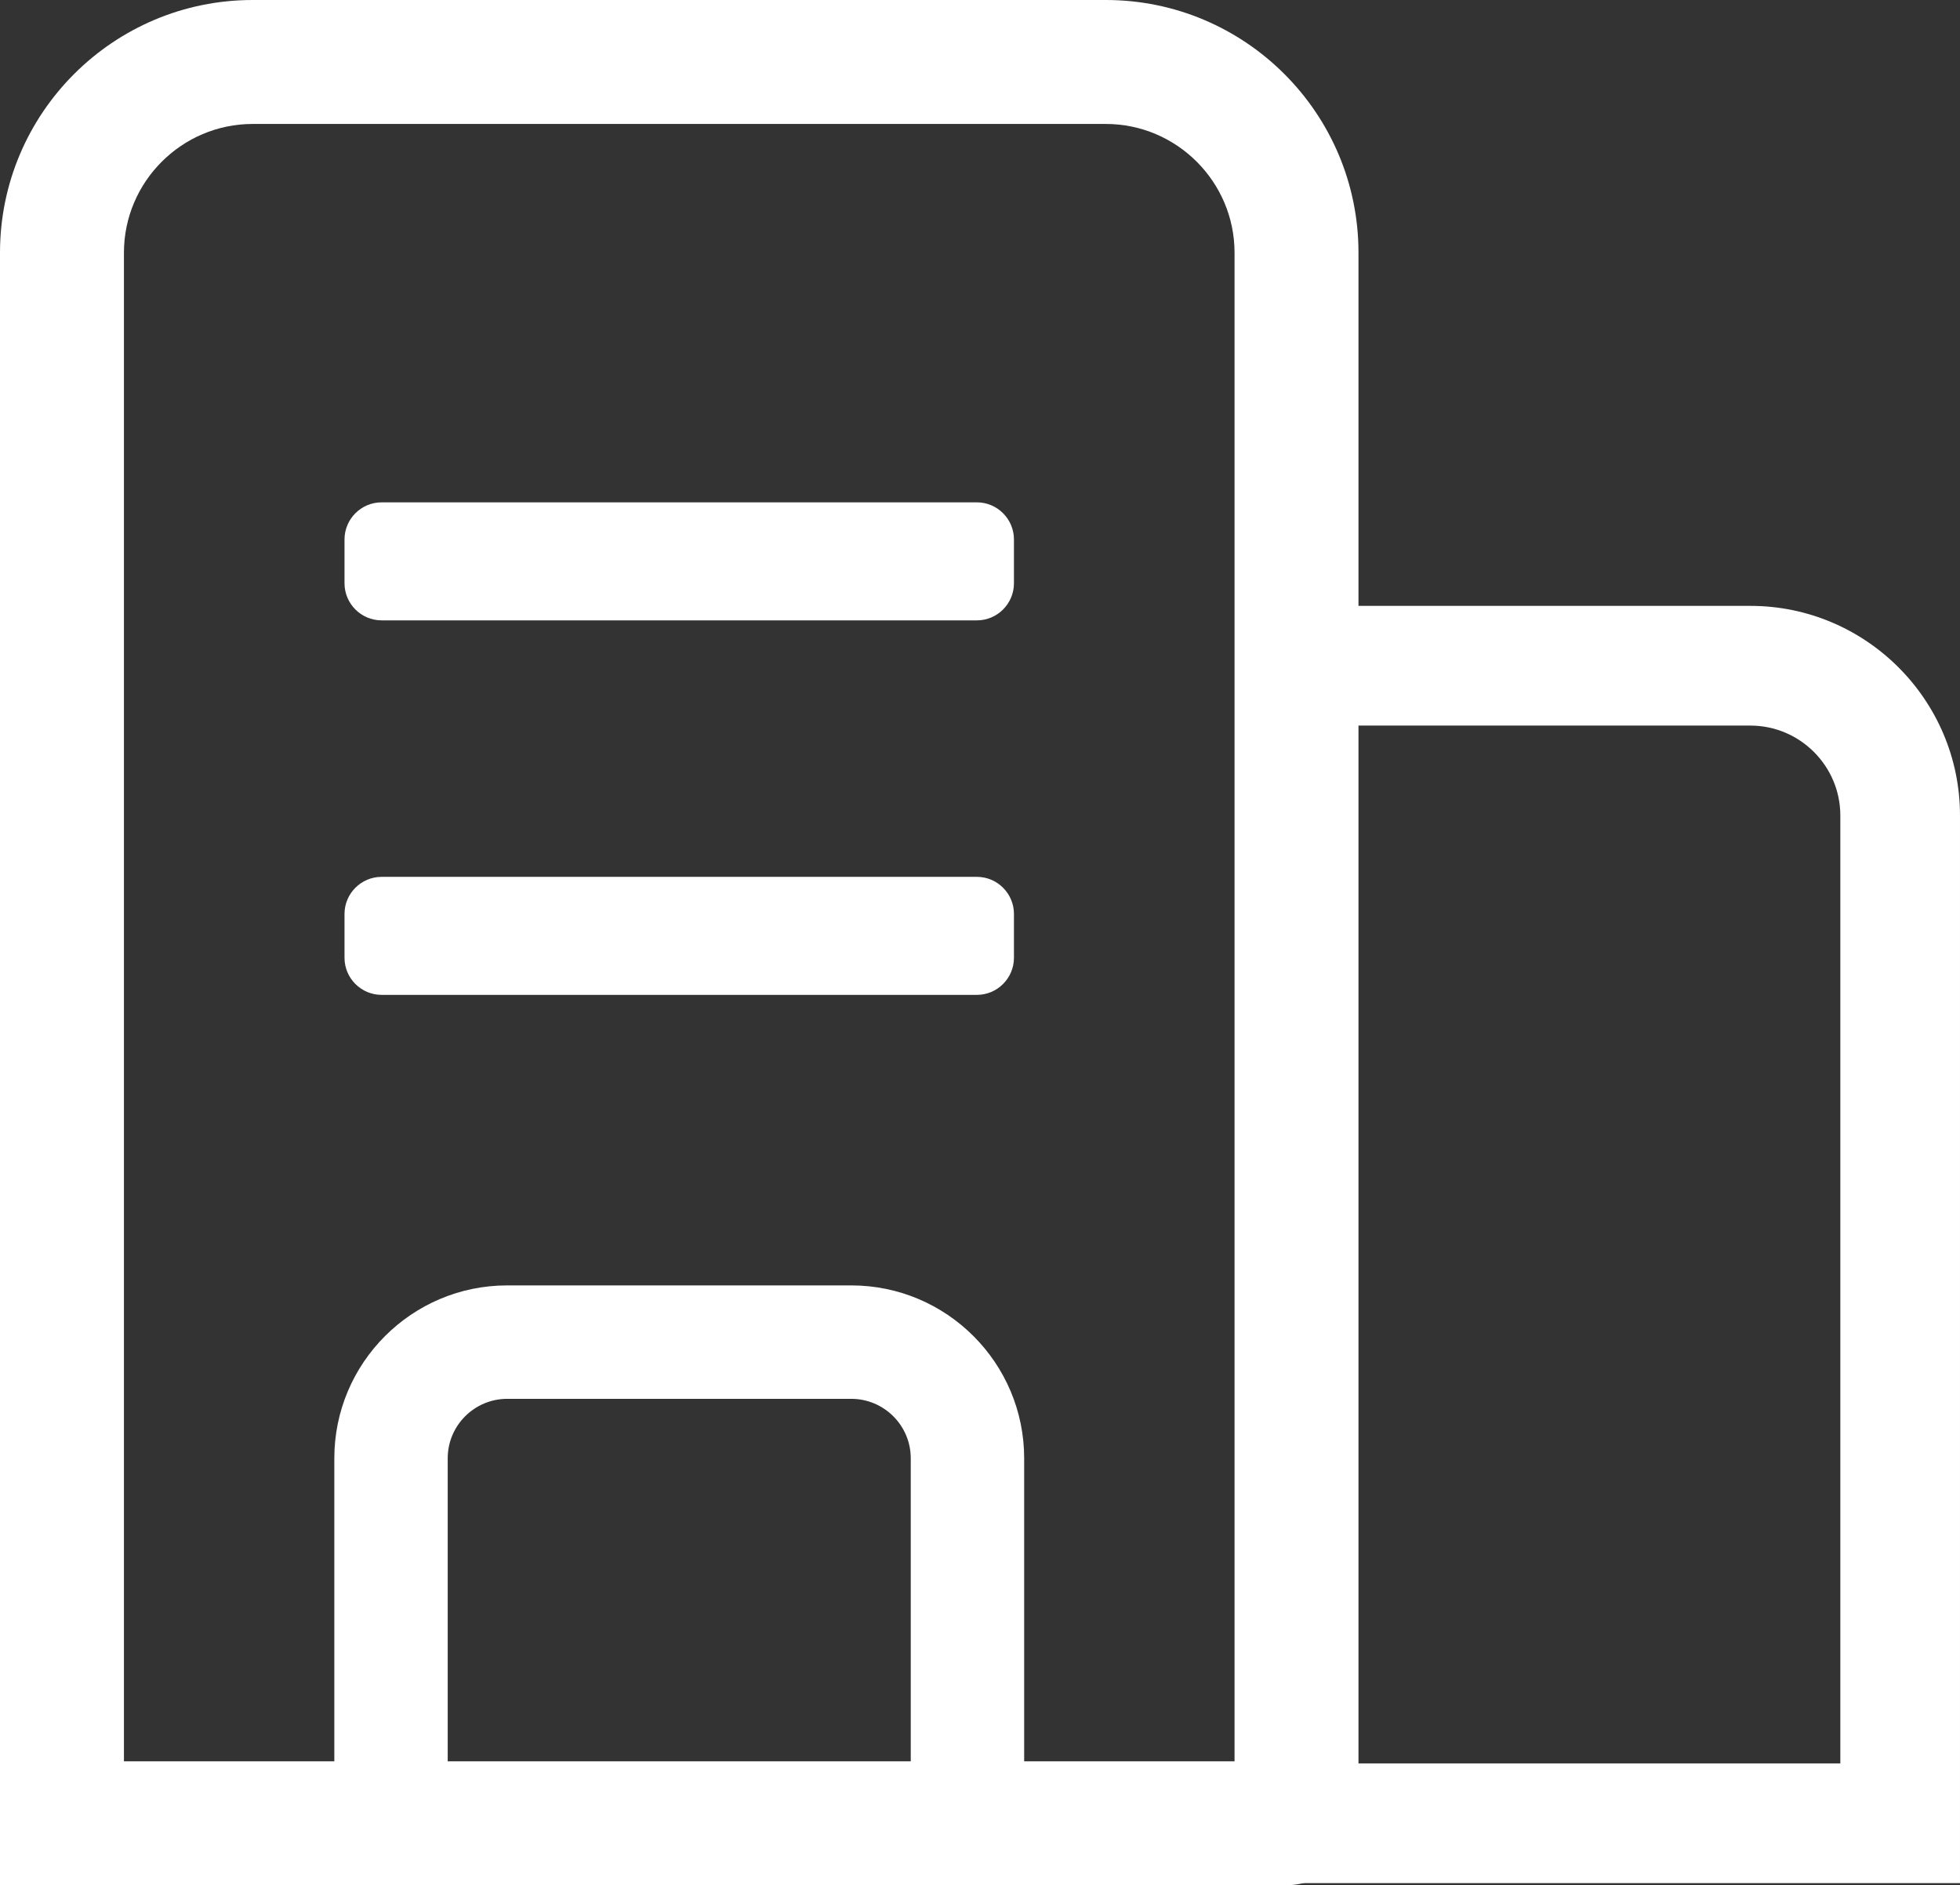 <?xml version="1.0" encoding="utf-8"?>
<!-- Generator: Adobe Illustrator 16.0.0, SVG Export Plug-In . SVG Version: 6.00 Build 0)  -->
<!DOCTYPE svg PUBLIC "-//W3C//DTD SVG 1.1//EN" "http://www.w3.org/Graphics/SVG/1.1/DTD/svg11.dtd">
<svg version="1.1" id="Layer_1" xmlns="http://www.w3.org/2000/svg" xmlns:xlink="http://www.w3.org/1999/xlink" x="0px" y="0px"
	 width="81.174px" height="78.068px" viewBox="0 0 81.174 78.068" enable-background="new 0 0 81.174 78.068" xml:space="preserve">
<rect x="0" y="0" width="81.174" height="78.068" fill="#333333" stroke="none"/>
<path fill="#FFFFFF" d="M53.243,78.068H0V10.464C0,4.691,4.691,0,10.464,0h35.334c5.772,0,10.464,4.691,10.464,10.464v64.584
	C56.262,76.716,54.911,78.068,53.243,78.068 M5.133,72.935h45.996V10.464c0-2.936-2.396-5.331-5.331-5.331H10.464
	c-2.935,0-5.331,2.396-5.331,5.331V72.935z"/>
<path fill="#FFFFFF" d="M81.174,77.98H51.217V25.089h21.275c4.784,0,8.682,3.896,8.682,8.682V77.98z M56.173,73.023h20.045V33.771
	c0-2.052-1.673-3.725-3.726-3.725H56.173V73.023z"/>
<path fill="#FFFFFF" d="M42.416,77.849h-28.57V60.386c0-3.947,3.211-7.158,7.159-7.158h14.251c3.949,0,7.16,3.211,7.16,7.158V77.849
	z M18.542,73.152h19.177V60.386c0-1.355-1.106-2.461-2.463-2.461H21.005c-1.356,0-2.463,1.105-2.463,2.461V73.152z"/>
<path fill="#FFFFFF" d="M40.459,25.689H15.803c-0.845,0-1.535-0.69-1.535-1.535v-1.817c0-0.844,0.69-1.535,1.535-1.535h24.656
	c0.844,0,1.534,0.691,1.534,1.535v1.817C41.993,24.999,41.303,25.689,40.459,25.689"/>
<path fill="#FFFFFF" d="M40.459,41.197H15.803c-0.845,0-1.535-0.689-1.535-1.535v-1.817c0-0.845,0.69-1.535,1.535-1.535h24.656
	c0.844,0,1.534,0.69,1.534,1.535v1.817C41.993,40.507,41.303,41.197,40.459,41.197"/>
</svg>
